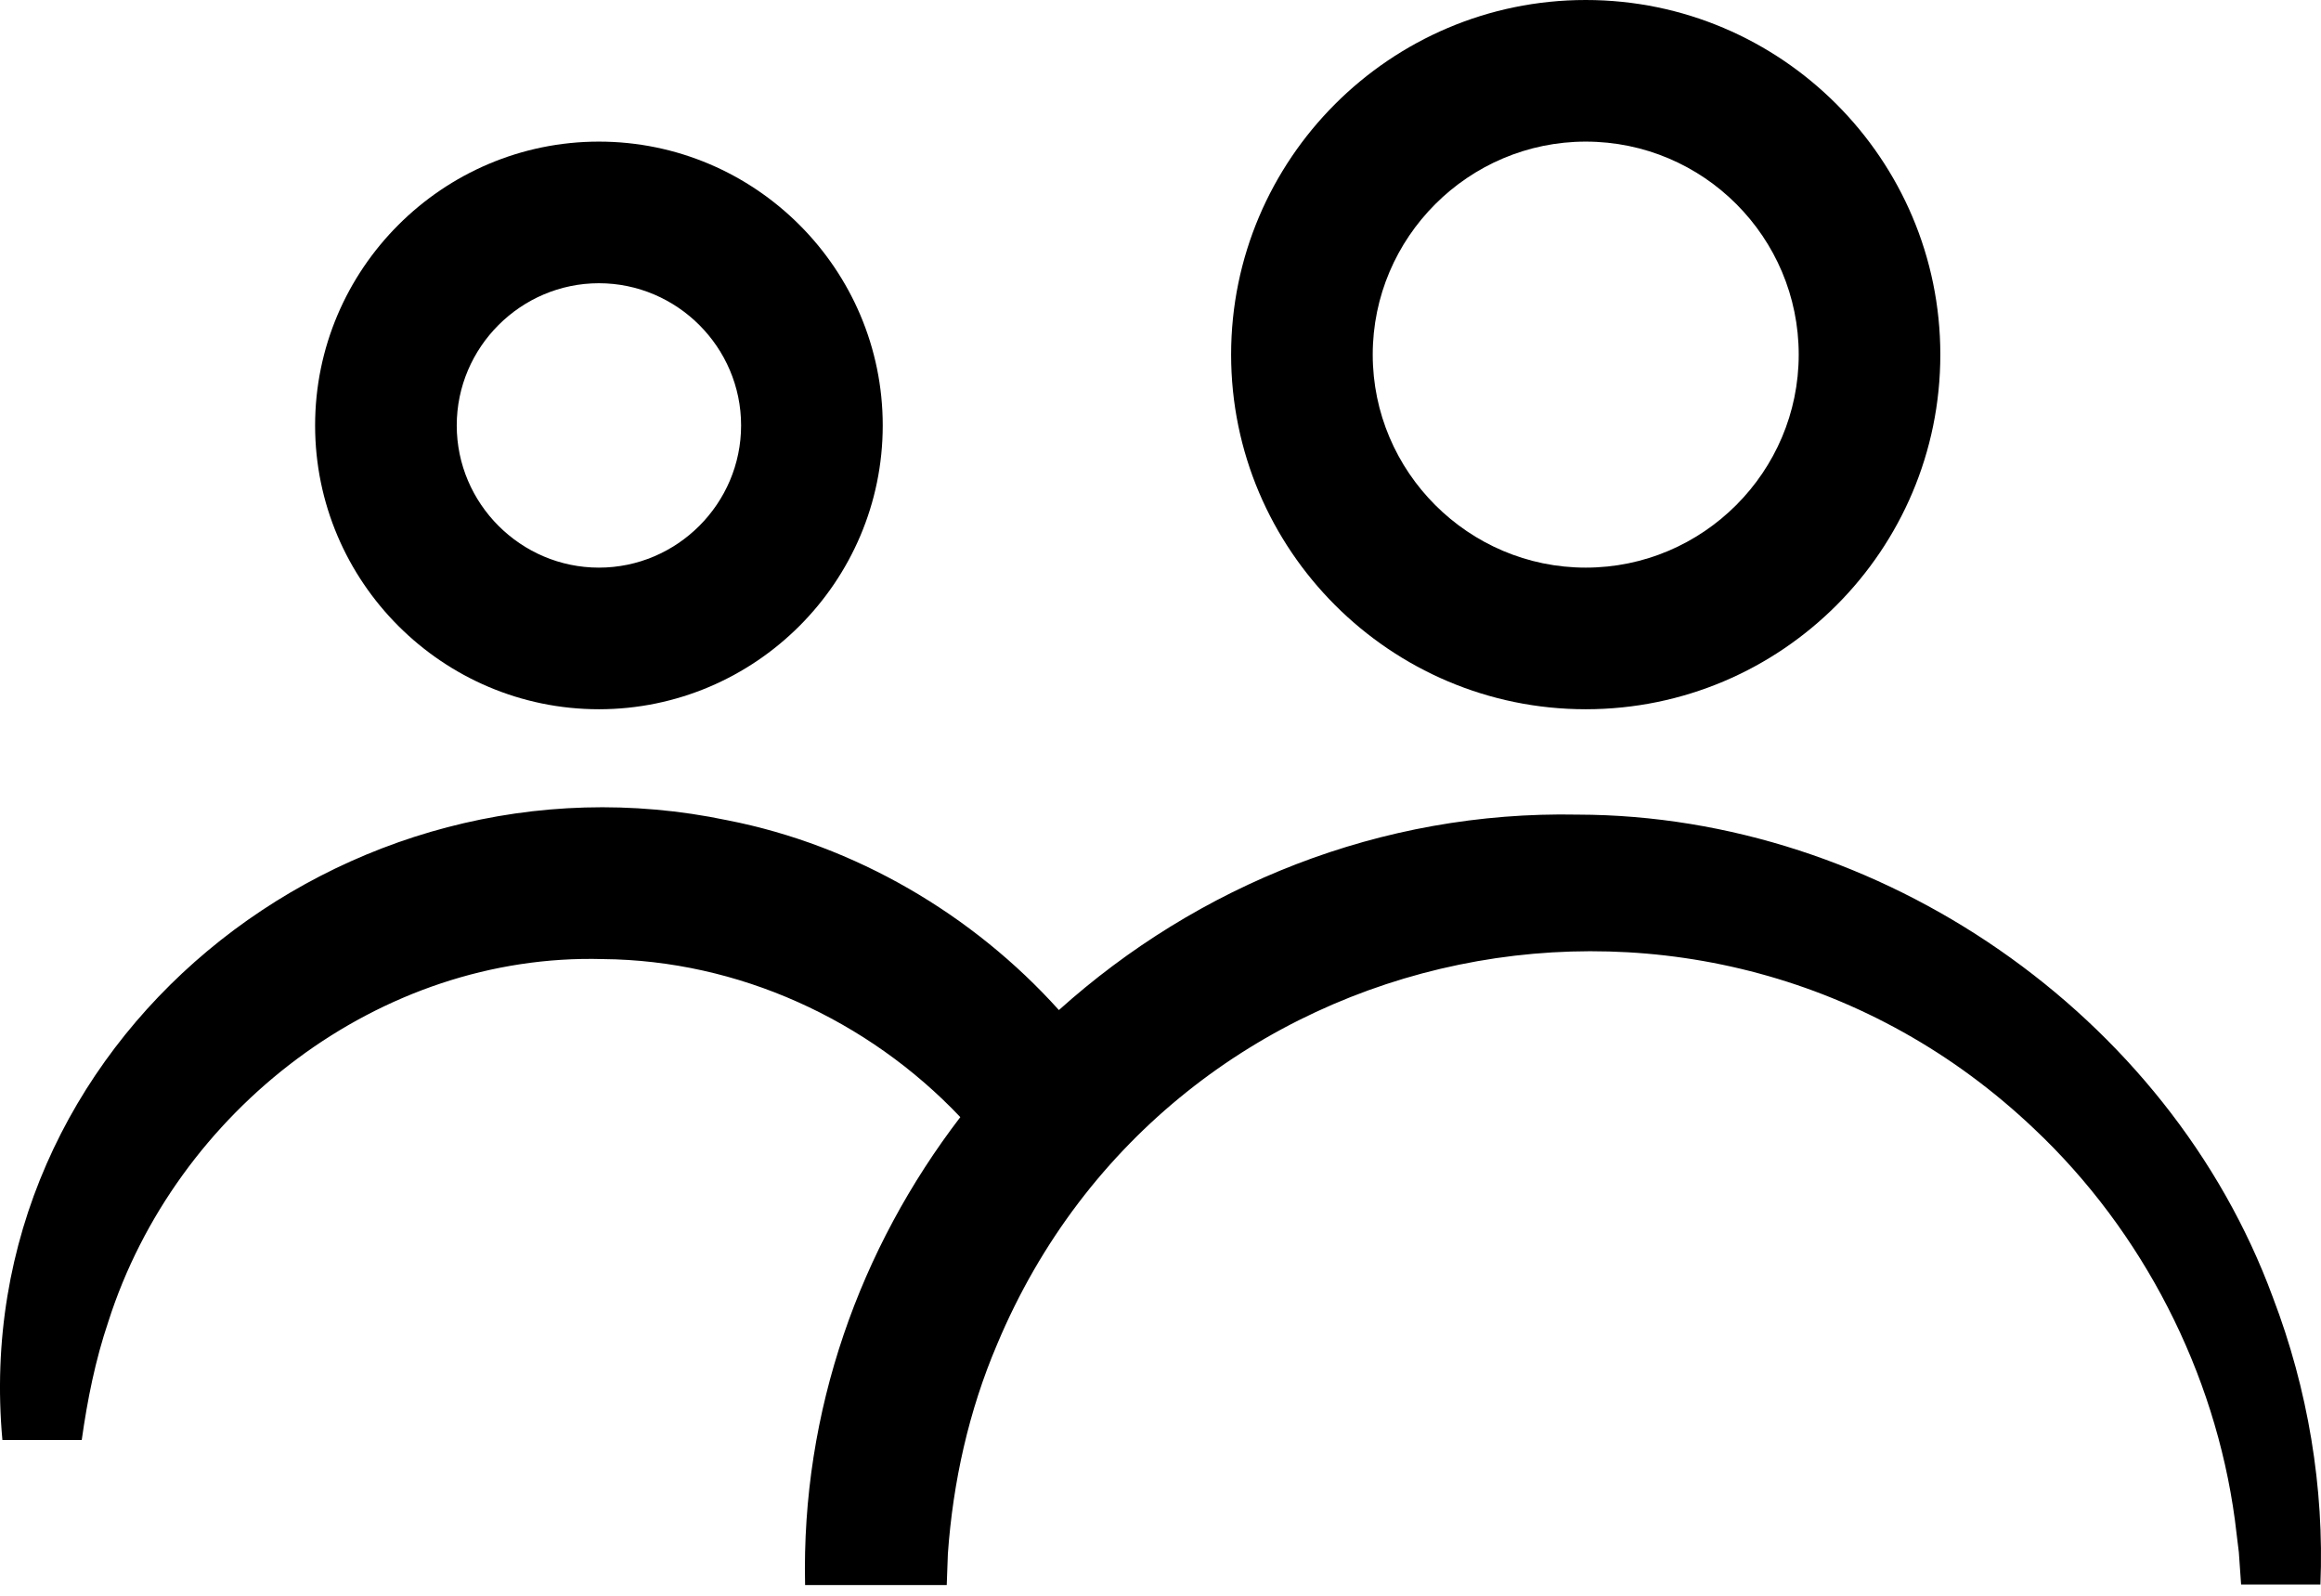 <svg width="80" height="55" viewBox="0 0 80 55" fill="none" xmlns="http://www.w3.org/2000/svg">
<path d="M79.98 54.611H77.246L77.168 53.498L77.032 52.386C76.348 47.289 73.849 42.428 70.12 38.913C58.893 28.233 40.364 32.021 34.369 46.333C33.393 48.617 32.846 51.077 32.671 53.557L32.632 54.631H27.75C27.614 48.617 29.644 43.014 33.1 38.503C29.918 35.145 25.446 33.095 20.78 33.056C13.087 32.841 6.058 38.269 3.734 45.552C3.285 46.879 3.012 48.246 2.817 49.633H0.083C-1.166 35.926 11.857 25.499 25.075 28.272C29.469 29.131 33.53 31.513 36.498 34.813C41.281 30.517 47.588 27.94 54.383 28.077C64.79 28.096 74.747 34.95 78.34 44.712C79.55 47.875 80.117 51.273 79.98 54.611Z" fill="black"/>
<path d="M54.657 24.445C47.921 24.445 42.434 18.958 42.434 12.222C42.434 5.486 47.921 -0 54.657 -0C61.393 -0 66.879 5.486 66.879 12.222C66.879 18.958 61.412 24.445 54.657 24.445ZM54.657 4.881C50.615 4.881 47.315 8.181 47.315 12.222C47.315 16.264 50.615 19.564 54.657 19.564C58.699 19.564 61.998 16.264 61.998 12.222C61.998 8.181 58.718 4.881 54.657 4.881Z" fill="black"/>
<path d="M20.643 24.445C15.255 24.445 10.861 20.052 10.861 14.663C10.861 9.274 15.255 4.881 20.643 4.881C26.032 4.881 30.426 9.274 30.426 14.663C30.426 20.052 26.032 24.445 20.643 24.445ZM20.643 9.762C17.949 9.762 15.743 11.969 15.743 14.663C15.743 17.358 17.949 19.564 20.643 19.564C23.338 19.564 25.544 17.358 25.544 14.663C25.544 11.969 23.338 9.762 20.643 9.762Z" fill="black"/>
</svg>
